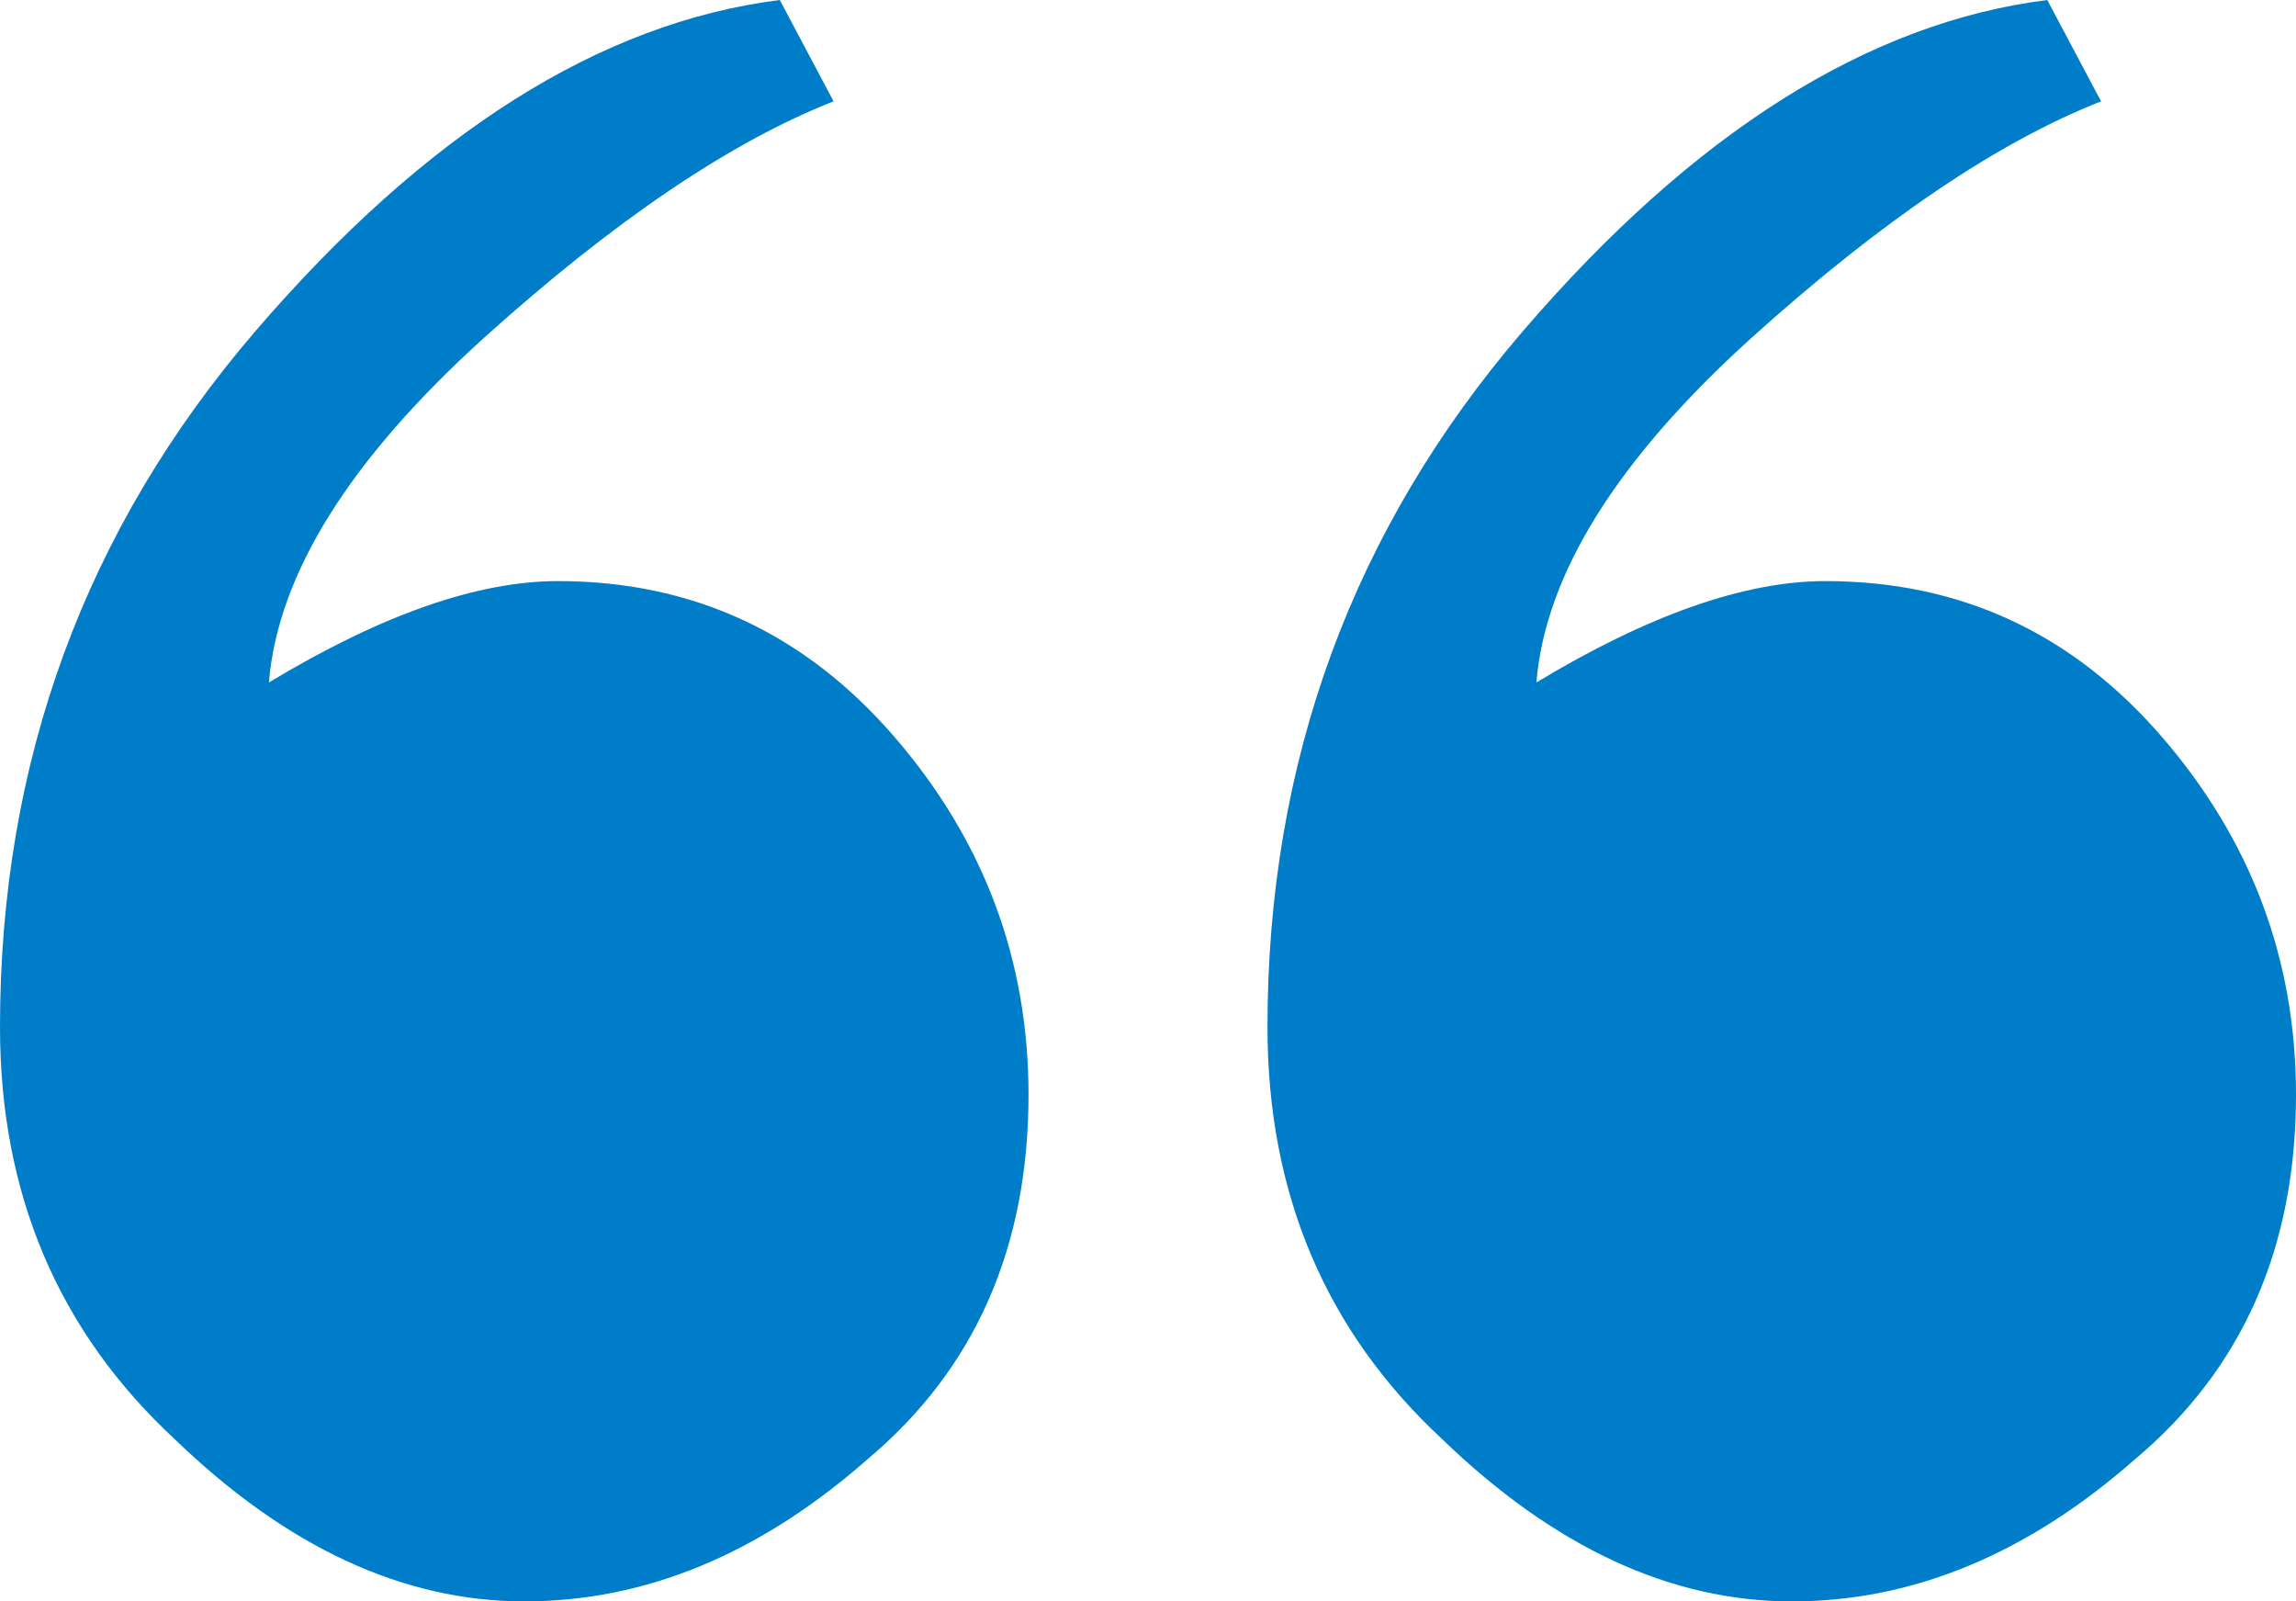 <svg width="76" height="53" viewBox="0 0 76 53" fill="none" xmlns="http://www.w3.org/2000/svg"><path d="M60.424 19.232C64.874 19.232 68.583 20.947 71.55 24.375C74.517 27.805 76 31.755 76 36.228C76 41.297 74.22 45.322 70.66 48.304C67.099 51.435 63.317 53 59.311 53C55.306 53 51.449 51.211 47.74 47.633C43.883 44.055 41.955 39.508 41.955 33.992C41.955 25.195 44.774 17.518 50.411 10.958C56.048 4.398 61.833 0.745 67.767 -3.8147e-06L69.547 3.354C66.135 4.696 62.278 7.305 57.976 11.181C53.526 15.207 51.152 19.008 50.856 22.587C54.564 20.35 57.754 19.232 60.424 19.232ZM18.469 19.232C22.919 19.232 26.628 20.947 29.595 24.375C32.562 27.805 34.045 31.755 34.045 36.228C34.045 41.297 32.265 45.322 28.705 48.304C25.144 51.435 21.361 53 17.356 53C13.351 53 9.494 51.211 5.785 47.633C1.928 44.055 0 39.508 0 33.992C0 25.195 2.819 17.518 8.456 10.958C14.093 4.398 19.878 0.745 25.812 -3.8147e-06L27.592 3.354C24.18 4.696 20.323 7.305 16.021 11.181C11.571 15.207 9.197 19.008 8.901 22.587C12.609 20.35 15.799 19.232 18.469 19.232Z" fill="#007dc8"/></svg>
